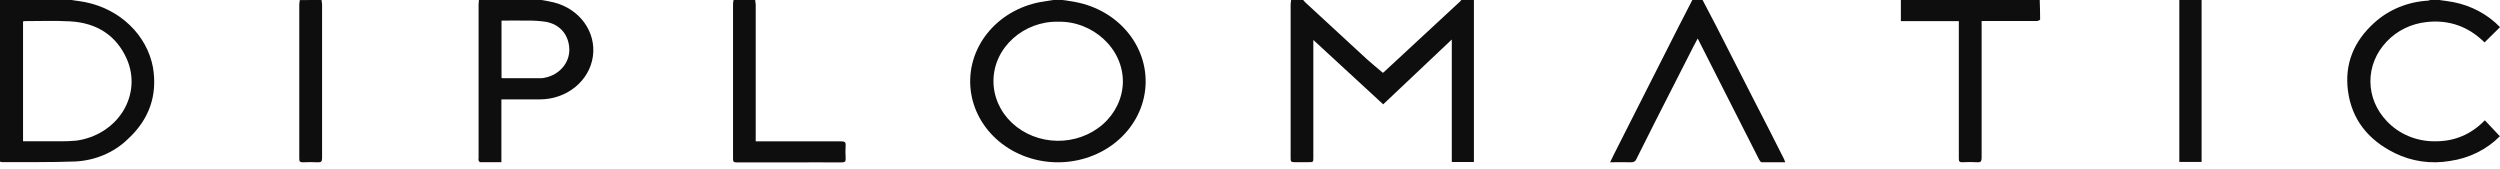 <svg width="237" height="16" viewBox="0 0 237 16" fill="none" xmlns="http://www.w3.org/2000/svg">
<g clip-path="url(#clip0_3700_4423)">
<path d="M139.727 -0V15.359H137.63V3.745L131.127 9.89L124.504 3.788V14.931C124.504 15.375 124.504 15.375 124.006 15.375C123.572 15.375 123.126 15.375 122.704 15.375C122.41 15.375 122.349 15.299 122.352 15.045C122.352 13.197 122.352 11.346 122.352 9.495C122.352 6.468 122.352 3.438 122.352 0.405C122.352 0.27 122.387 0.135 122.404 -0.006H123.531C123.604 0.075 123.672 0.162 123.751 0.235C125.69 2.025 127.629 3.812 129.567 5.598C130.057 6.045 130.579 6.461 131.101 6.905C131.133 6.883 131.163 6.858 131.192 6.832C133.618 4.593 136.04 2.35 138.457 0.102C138.486 0.071 138.511 0.037 138.53 -0H139.727Z" fill="#0E0E0E"/>
<path d="M6.746 0C7.2 0.068 7.658 0.122 8.11 0.208C9.719 0.537 11.185 1.3 12.323 2.399C13.461 3.499 14.219 4.885 14.501 6.383C14.944 9.041 14.152 11.335 12.081 13.222C10.77 14.481 8.985 15.228 7.095 15.31C4.801 15.394 2.502 15.359 0.208 15.373C0.137 15.366 0.067 15.35 0 15.327L0 0H6.746ZM2.185 13.395C3.358 13.395 4.502 13.395 5.64 13.395C6.178 13.403 6.716 13.381 7.25 13.33C8.168 13.202 9.042 12.884 9.807 12.399C10.572 11.915 11.208 11.277 11.668 10.533C12.127 9.789 12.398 8.959 12.46 8.105C12.522 7.251 12.373 6.395 12.025 5.601C11.057 3.407 9.23 2.165 6.64 2.024C5.203 1.946 3.757 2.002 2.317 2.002C2.272 2.007 2.228 2.017 2.185 2.032V13.395Z" fill="#0E0E0E"/>
<path d="M100.729 0C101.146 0.065 101.565 0.116 101.979 0.198C103.995 0.583 105.785 1.645 107.001 3.178C108.218 4.71 108.775 6.605 108.565 8.495C108.355 10.385 107.393 12.136 105.864 13.409C104.336 14.682 102.35 15.386 100.291 15.386C98.231 15.386 96.246 14.682 94.717 13.409C93.188 12.136 92.226 10.385 92.016 8.495C91.806 6.605 92.363 4.71 93.58 3.178C94.797 1.645 96.586 0.583 98.603 0.198C99.004 0.124 99.409 0.068 99.814 0.003L100.729 0ZM100.307 2.062C97.113 1.981 94.189 4.459 94.18 7.674C94.176 9.161 94.807 10.59 95.937 11.652C97.066 12.713 98.603 13.322 100.214 13.347C101.826 13.371 103.384 12.809 104.55 11.783C105.717 10.756 106.399 9.348 106.448 7.861C106.528 4.551 103.504 1.967 100.307 2.062Z" fill="#0E0E0E"/>
<path d="M51.327 0C51.712 0.073 52.102 0.124 52.48 0.222C53.669 0.514 54.703 1.194 55.389 2.137C56.075 3.08 56.365 4.221 56.206 5.347C56.048 6.473 55.451 7.507 54.527 8.257C53.602 9.007 52.414 9.421 51.184 9.422C49.978 9.422 48.773 9.422 47.532 9.422V15.375C46.846 15.375 46.192 15.375 45.538 15.375C45.479 15.375 45.394 15.289 45.37 15.224C45.356 15.139 45.356 15.052 45.37 14.967V0.414C45.373 0.276 45.383 0.137 45.403 0H51.327ZM47.544 7.387C47.581 7.401 47.621 7.41 47.661 7.414C48.881 7.414 50.1 7.414 51.319 7.414C51.423 7.409 51.528 7.395 51.63 7.371C52.351 7.235 52.991 6.853 53.421 6.301C53.851 5.75 54.041 5.069 53.952 4.395C53.82 3.212 53.046 2.319 51.785 2.073C51.197 1.984 50.603 1.944 50.008 1.954C49.192 1.935 48.374 1.954 47.544 1.954V7.387Z" fill="#0E0E0E"/>
<path d="M231.239 0C231.681 0.065 232.118 0.114 232.57 0.2C234.285 0.533 235.838 1.365 237.002 2.573L235.535 4.021C234.037 2.541 232.218 1.856 230.065 2.086C228.585 2.241 227.223 2.906 226.252 3.948C225.258 4.989 224.71 6.33 224.714 7.718C224.717 9.106 225.271 10.444 226.27 11.482C226.84 12.094 227.549 12.583 228.347 12.914C229.145 13.245 230.012 13.409 230.887 13.395C232.731 13.395 234.262 12.729 235.565 11.406L236.987 12.916C235.742 14.177 234.066 15.005 232.239 15.262C230.465 15.566 228.633 15.304 227.041 14.52C224.466 13.259 222.938 11.287 222.586 8.602C222.255 6.078 223.129 3.916 225.091 2.151C226.455 0.911 228.26 0.169 230.171 0.062C230.247 0.049 230.322 0.028 230.394 0L231.239 0Z" fill="#0E0E0E"/>
<path d="M161.406 0C161.846 0.844 162.286 1.686 162.729 2.533C163.902 4.822 165.071 7.114 166.234 9.409C167.212 11.299 168.178 13.194 169.132 15.091C169.17 15.167 169.191 15.251 169.24 15.381C168.472 15.381 167.739 15.381 167.008 15.381C166.92 15.381 166.809 15.221 166.756 15.11C165.974 13.571 165.192 12.031 164.41 10.488C163.577 8.85 162.746 7.211 161.917 5.572C161.603 4.947 161.286 4.324 160.943 3.648C160.788 3.94 160.65 4.189 160.512 4.459L156.96 11.433C156.35 12.645 155.734 13.868 155.133 15.07C155.1 15.171 155.029 15.258 154.933 15.315C154.836 15.373 154.721 15.397 154.608 15.384C153.974 15.359 153.344 15.384 152.637 15.384C152.775 15.113 152.886 14.861 153.006 14.623C155.024 10.633 157.043 6.646 159.063 2.663C159.512 1.772 159.969 0.888 160.433 0H161.406Z" fill="#0E0E0E"/>
<path d="M193.366 0C193.384 0.614 193.407 1.226 193.404 1.84C193.404 1.894 193.208 1.989 193.111 1.992C191.938 1.992 190.741 1.992 189.556 1.992H187.858V2.435C187.858 6.613 187.858 10.79 187.858 14.964C187.858 15.283 187.788 15.408 187.418 15.381C186.961 15.354 186.503 15.354 186.046 15.381C185.752 15.397 185.697 15.294 185.697 15.048C185.697 12.043 185.697 9.035 185.697 6.026V2.002H180.203V0H193.366Z" fill="#0E0E0E"/>
<path d="M71.589 0C71.615 0.136 71.633 0.273 71.642 0.411V13.4H72.088C74.645 13.4 77.203 13.4 79.758 13.4C80.083 13.4 80.186 13.481 80.168 13.779C80.142 14.19 80.142 14.602 80.168 15.013C80.186 15.305 80.101 15.4 79.766 15.397C78.159 15.381 76.54 15.397 74.948 15.397C73.246 15.397 71.545 15.397 69.844 15.397C69.551 15.397 69.492 15.321 69.492 15.067C69.492 10.156 69.492 5.244 69.492 0.33C69.501 0.219 69.52 0.109 69.548 0L71.589 0Z" fill="#0E0E0E"/>
<path d="M30.48 0C30.506 0.126 30.524 0.253 30.533 0.382C30.533 5.252 30.533 10.123 30.533 14.994C30.533 15.31 30.439 15.405 30.102 15.386C29.644 15.363 29.186 15.363 28.729 15.386C28.456 15.386 28.368 15.324 28.371 15.062C28.371 13.644 28.371 12.226 28.371 10.808C28.371 7.344 28.371 3.881 28.371 0.419C28.371 0.281 28.406 0.149 28.424 0.005L30.48 0Z" fill="#0E0E0E"/>
<path d="M208.711 0V15.351H206.6V0H208.711Z" fill="#0E0E0E"/>
</g>
<defs>
<clipPath id="clip0_3700_4423">
<rect width="237" height="15.389" fill="white"/>
</clipPath>
</defs>
</svg>
